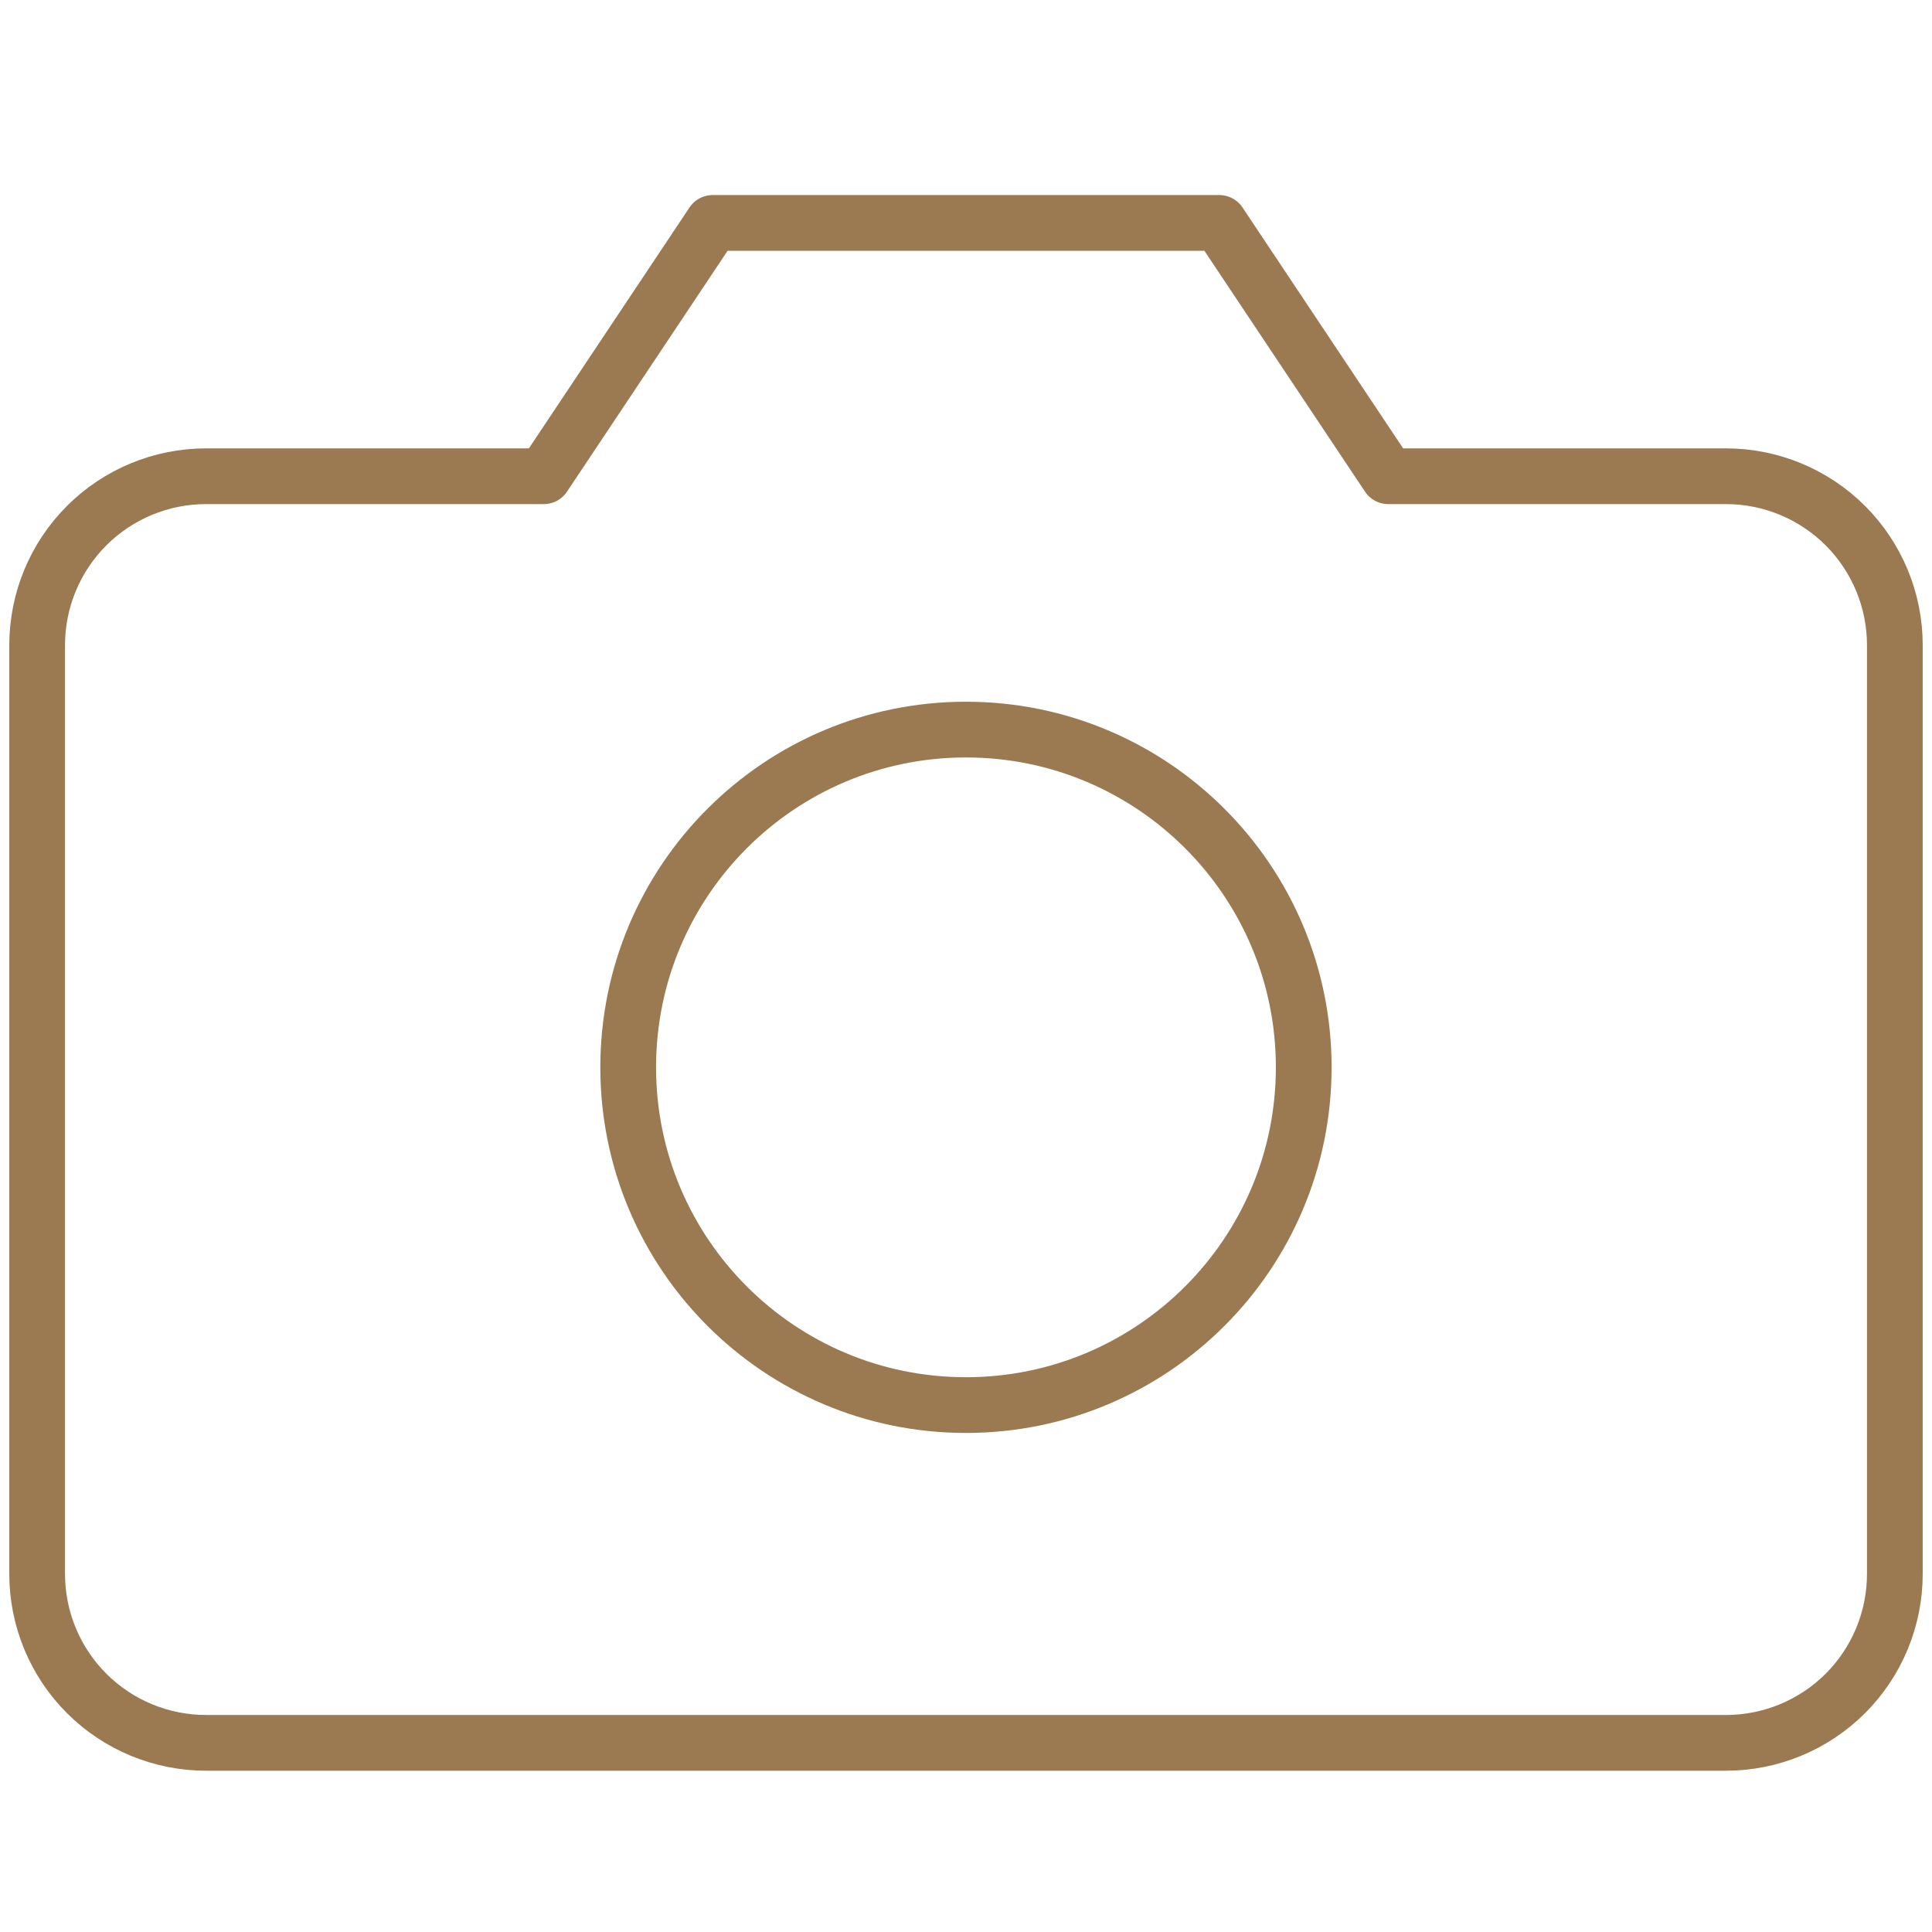 <svg xmlns="http://www.w3.org/2000/svg" fill="none" viewBox="0 0 52 52" height="52" width="52">
<path stroke-linejoin="round" stroke-linecap="round" stroke-width="1.5" stroke="#9B7A52" d="M51 42.364C51 43.569 50.521 44.725 49.669 45.578C48.816 46.43 47.66 46.909 46.455 46.909H5.545C4.34 46.909 3.184 46.43 2.331 45.578C1.479 44.725 1 43.569 1 42.364V17.364C1 16.158 1.479 15.002 2.331 14.149C3.184 13.297 4.34 12.818 5.545 12.818H14.636L19.182 6H32.818L37.364 12.818H46.455C47.66 12.818 48.816 13.297 49.669 14.149C50.521 15.002 51 16.158 51 17.364V42.364Z"></path>
<path stroke-linejoin="round" stroke-linecap="round" stroke-width="1.5" stroke="#9B7A52" d="M25.999 37.818C31.02 37.818 35.09 33.748 35.09 28.727C35.09 23.707 31.02 19.637 25.999 19.637C20.978 19.637 16.908 23.707 16.908 28.727C16.908 33.748 20.978 37.818 25.999 37.818Z"></path>
</svg>
